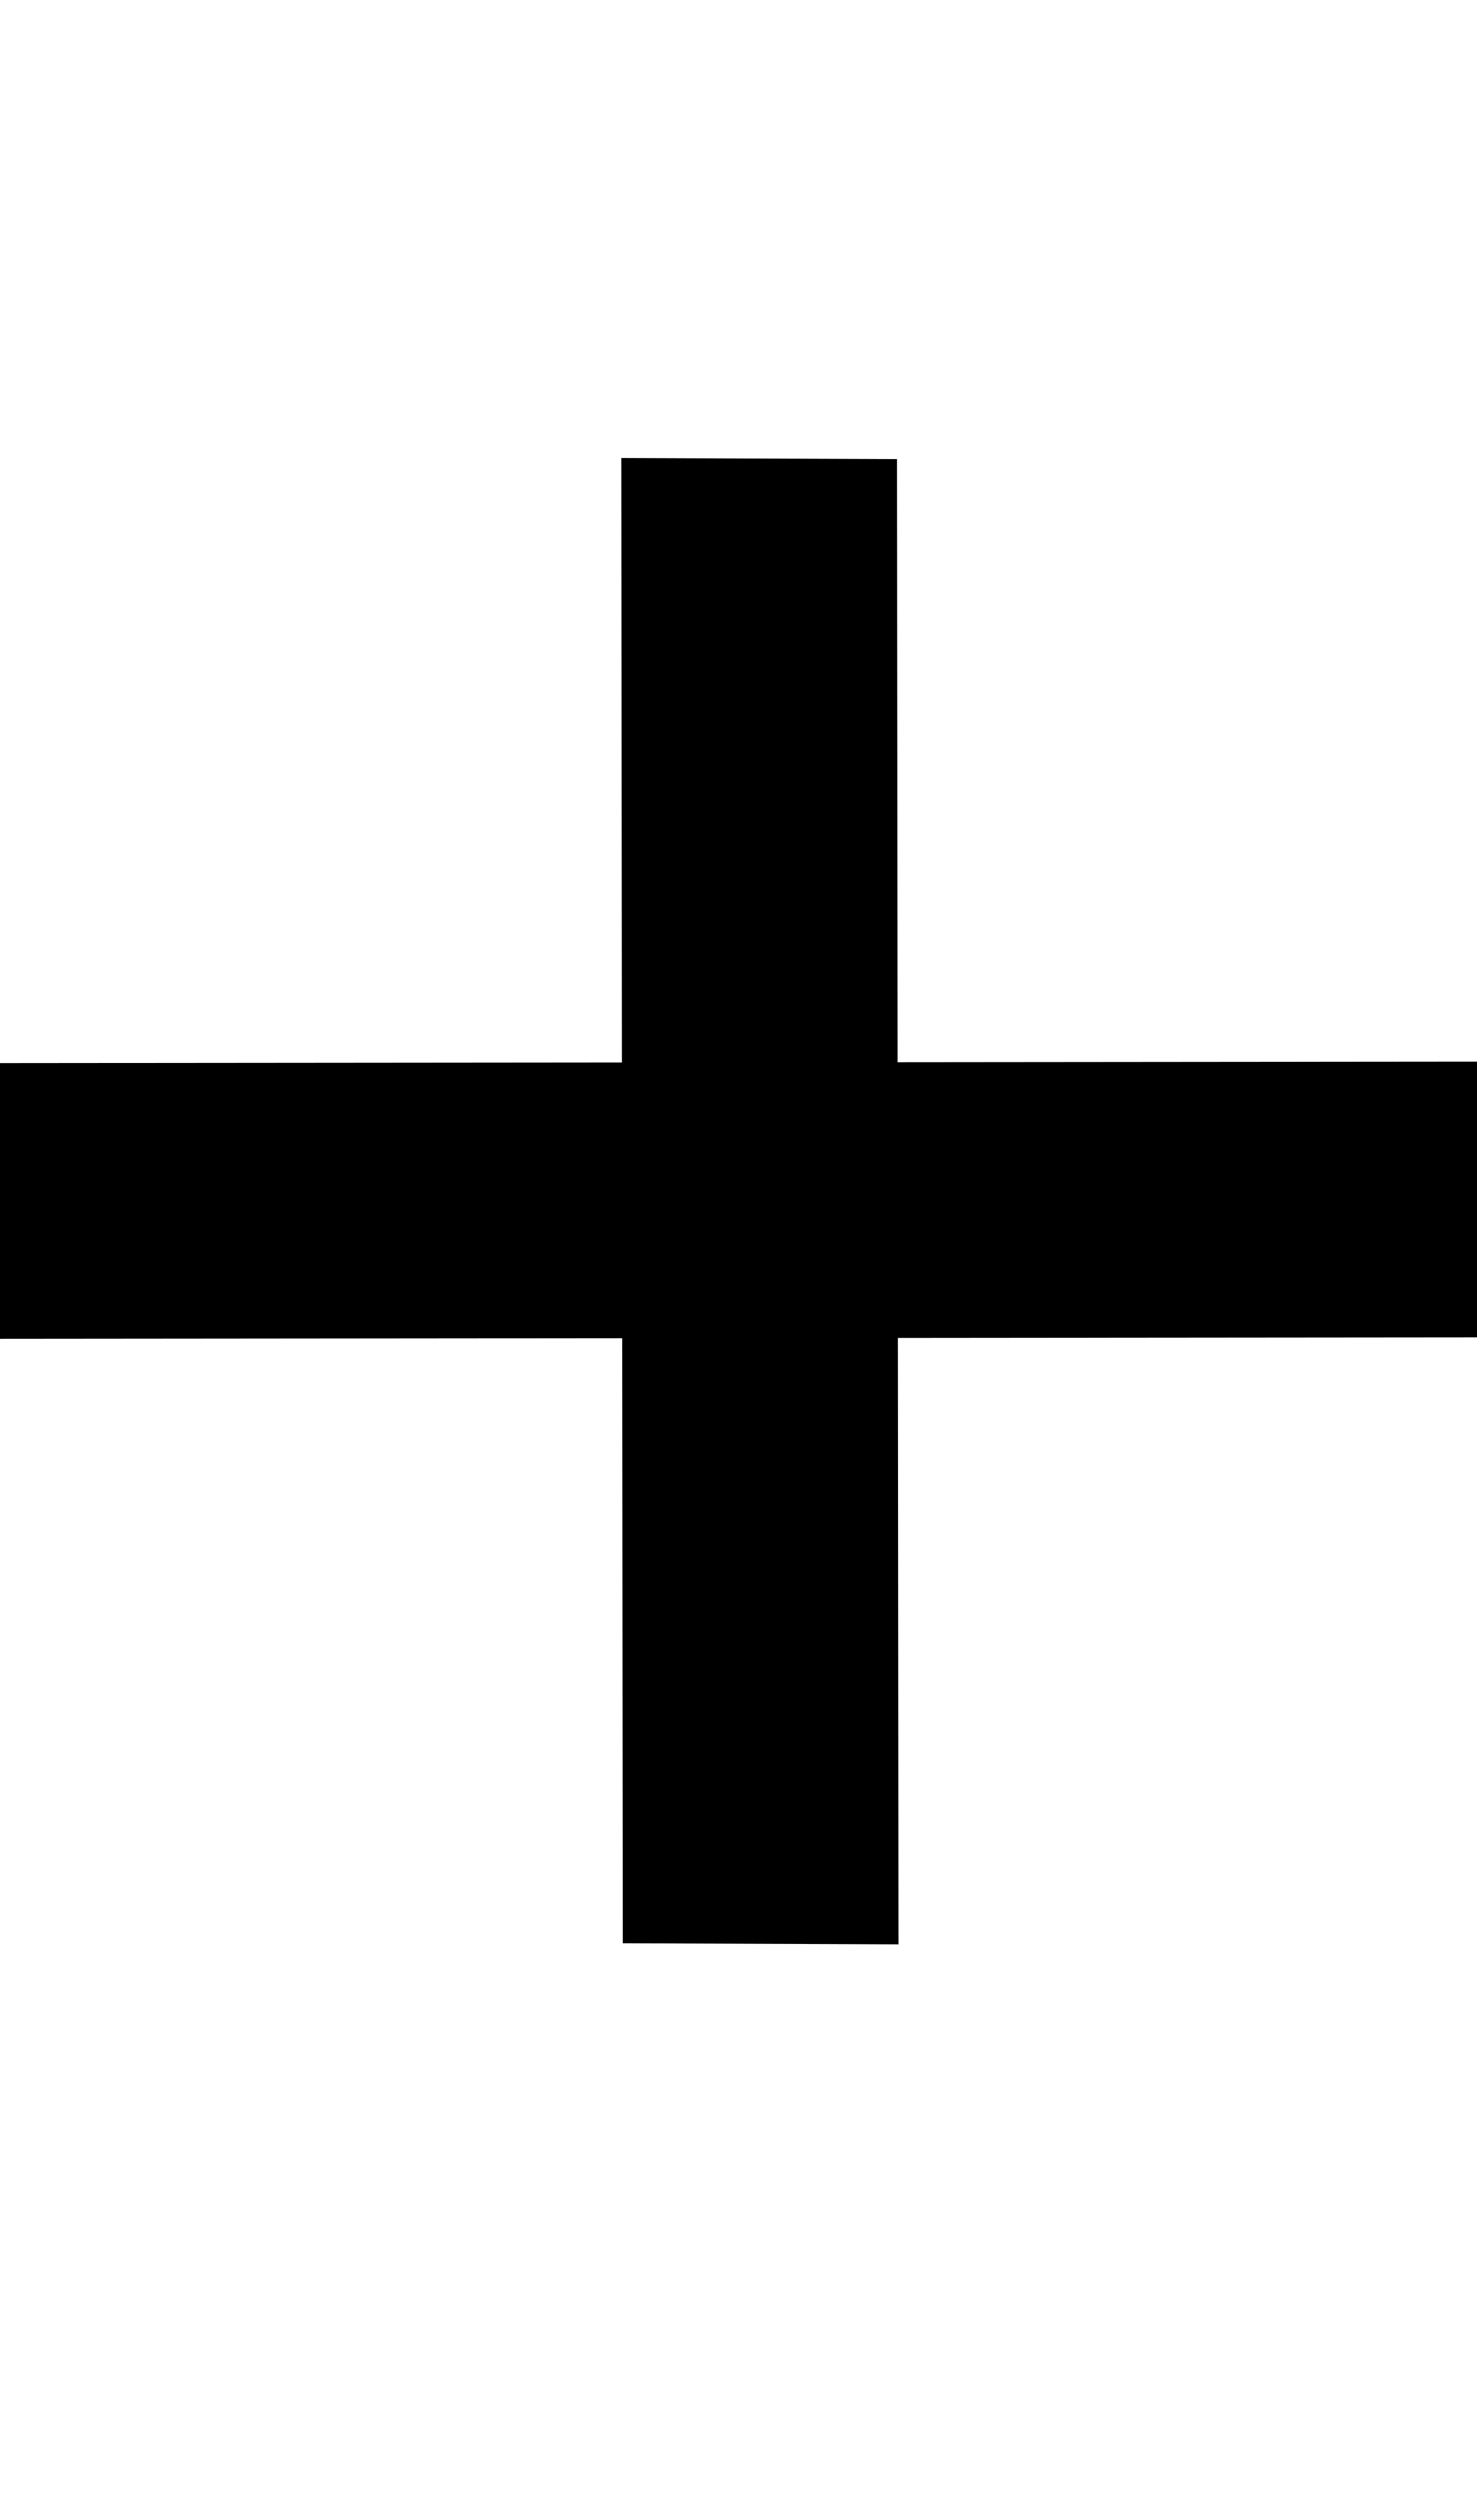 <?xml version="1.0" encoding="UTF-8" standalone="no"?>
<svg
   xmlns:dc="http://purl.org/dc/elements/1.1/"
   xmlns:cc="http://creativecommons.org/ns#"
   xmlns:rdf="http://www.w3.org/1999/02/22-rdf-syntax-ns#"
   xmlns:svg="http://www.w3.org/2000/svg"
   xmlns="http://www.w3.org/2000/svg"
   xmlns:sodipodi="http://sodipodi.sourceforge.net/DTD/sodipodi-0.dtd"
   xmlns:inkscape="http://www.inkscape.org/namespaces/inkscape"
   version="1.1"
   id="Layer_1"
   x="0px"
   y="0px"
   viewBox="0 0 5413.614 9162.181"
   enable-background="new 0 0 2761.735 1427.261"
   xml:space="preserve"
   sodipodi:docname="speed_up.svg"
   width="5413.615"
   height="9162.181"
   inkscape:version="1.0.2 (e86c8708, 2021-01-15)"><defs
   id="defs386" /><sodipodi:namedview
   pagecolor="#ffffff"
   bordercolor="#666666"
   borderopacity="1"
   objecttolerance="10"
   gridtolerance="10"
   guidetolerance="10"
   inkscape:pageopacity="0"
   inkscape:pageshadow="2"
   inkscape:window-width="1792"
   inkscape:window-height="1067"
   id="namedview384"
   showgrid="false"
   showguides="true"
   inkscape:zoom="0.025618602"
   inkscape:cx="2966.4372"
   inkscape:cy="10607.241"
   inkscape:window-x="0"
   inkscape:window-y="25"
   inkscape:window-maximized="0"
   inkscape:current-layer="Layer_1"
   inkscape:document-rotation="0" />

<rect
   style="fill:#000000;fill-rule:evenodd;stroke-width:1.052"
   id="rect390"
   width="5443.171"
   height="1010.495"
   x="14.562"
   y="3896.084"
   transform="matrix(1,-0.001,-0.004,1,0,0)" /><rect
   style="fill:#000000;fill-rule:evenodd;stroke-width:1.052"
   id="rect390-6"
   width="5443.171"
   height="1010.495"
   x="1669.397"
   y="-3286.081"
   transform="matrix(0.001,1,-1,-0.004,0,0)" /></svg>
